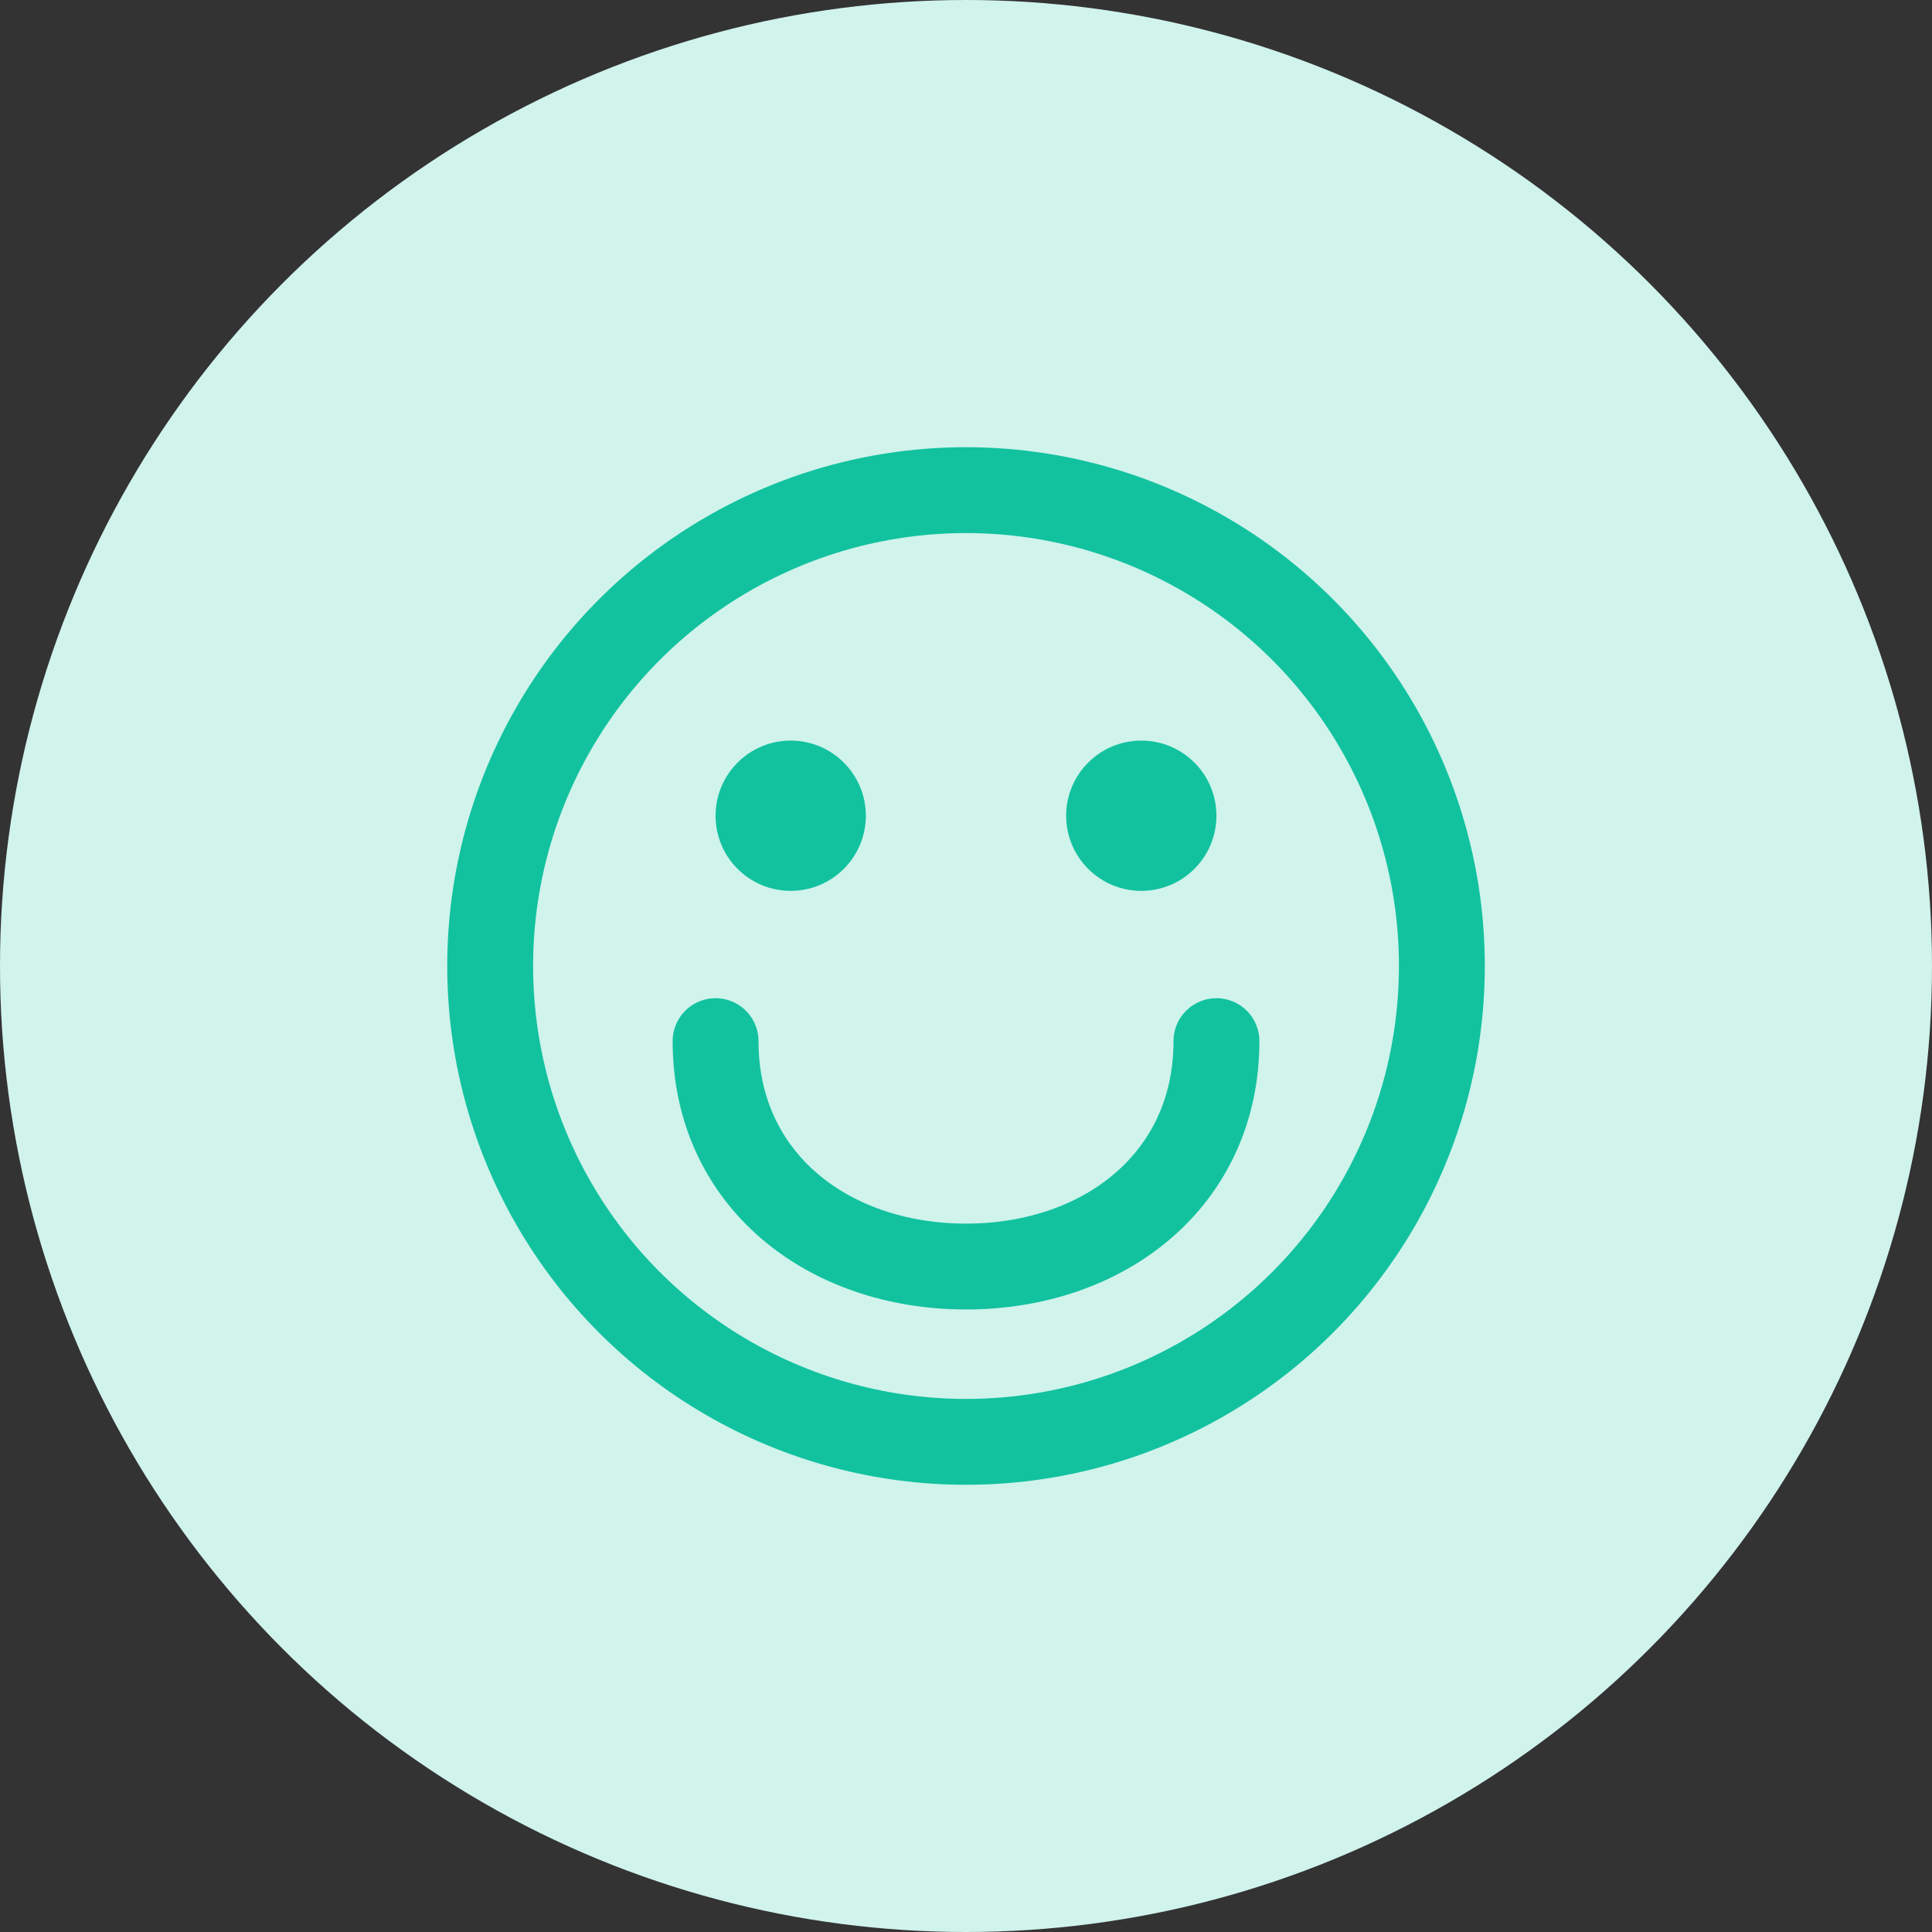 <svg width="90" height="90" viewBox="0 0 90 90" fill="none" xmlns="http://www.w3.org/2000/svg">
<rect x="0" y="0" width="90" height="90" fill="#333333" stroke="none"/>
<circle cx="45" cy="45" r="45" fill="#D0F3EC"/>
<circle cx="45.001" cy="45" r="22.167" stroke="#12C29F" stroke-width="4"/>
<path d="M56.667 48.5C56.667 54.943 51.444 59 45.001 59C38.557 59 33.334 54.943 33.334 48.5" stroke="#12C29F" stroke-width="4" stroke-linecap="round"/>
<circle cx="36.834" cy="38" r="3.5" fill="#12C29F"/>
<circle cx="53.166" cy="38" r="3.5" fill="#12C29F"/>
</svg>
